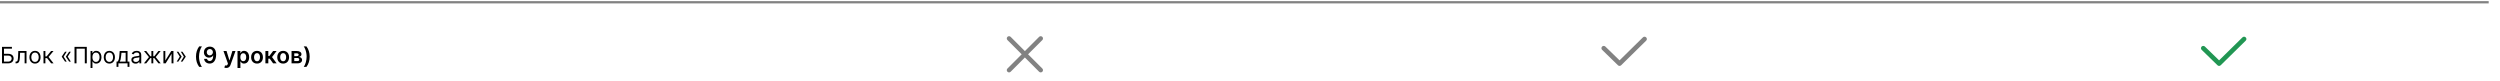 <?xml version="1.0" encoding="UTF-8"?> <svg xmlns="http://www.w3.org/2000/svg" width="1105" height="36" viewBox="0 0 1105 36" fill="none"> <path d="M0 1H1100" stroke="#828282"></path> <path d="M0.881 28V20.727H5.27V21.509H1.761V23.781H3.608C4.129 23.781 4.568 23.866 4.925 24.037C5.285 24.207 5.558 24.448 5.742 24.758C5.929 25.068 6.023 25.434 6.023 25.855C6.023 26.276 5.929 26.648 5.742 26.97C5.558 27.292 5.285 27.544 4.925 27.727C4.568 27.909 4.129 28 3.608 28H0.881ZM1.761 27.233H3.608C3.939 27.233 4.22 27.167 4.45 27.034C4.682 26.899 4.857 26.726 4.975 26.516C5.096 26.303 5.156 26.078 5.156 25.841C5.156 25.493 5.022 25.193 4.755 24.942C4.487 24.689 4.105 24.562 3.608 24.562H1.761V27.233ZM6.876 28V27.219H7.075C7.238 27.219 7.374 27.187 7.483 27.123C7.592 27.057 7.68 26.942 7.746 26.778C7.815 26.613 7.867 26.383 7.902 26.09C7.94 25.794 7.967 25.417 7.984 24.96L8.083 22.546H11.72V28H10.882V23.327H8.879L8.793 25.273C8.775 25.72 8.734 26.114 8.673 26.455C8.614 26.794 8.522 27.078 8.399 27.308C8.279 27.537 8.118 27.71 7.916 27.826C7.715 27.942 7.463 28 7.16 28H6.876ZM15.473 28.114C14.981 28.114 14.549 27.996 14.177 27.762C13.808 27.528 13.519 27.2 13.31 26.778C13.105 26.357 13.002 25.865 13.002 25.301C13.002 24.733 13.105 24.237 13.31 23.813C13.519 23.389 13.808 23.06 14.177 22.826C14.549 22.592 14.981 22.474 15.473 22.474C15.966 22.474 16.396 22.592 16.766 22.826C17.137 23.06 17.426 23.389 17.632 23.813C17.841 24.237 17.945 24.733 17.945 25.301C17.945 25.865 17.841 26.357 17.632 26.778C17.426 27.2 17.137 27.528 16.766 27.762C16.396 27.996 15.966 28.114 15.473 28.114ZM15.473 27.361C15.847 27.361 16.155 27.265 16.396 27.073C16.638 26.881 16.817 26.629 16.933 26.317C17.049 26.004 17.107 25.666 17.107 25.301C17.107 24.937 17.049 24.597 16.933 24.282C16.817 23.967 16.638 23.713 16.396 23.518C16.155 23.324 15.847 23.227 15.473 23.227C15.099 23.227 14.791 23.324 14.55 23.518C14.308 23.713 14.13 23.967 14.014 24.282C13.898 24.597 13.84 24.937 13.84 25.301C13.84 25.666 13.898 26.004 14.014 26.317C14.13 26.629 14.308 26.881 14.55 27.073C14.791 27.265 15.099 27.361 15.473 27.361ZM19.224 28V22.546H20.062V24.918H20.616L22.576 22.546H23.656L21.454 25.173L23.684 28H22.605L20.815 25.699H20.062V28H19.224ZM29.482 27.219H28.743L27.308 25.088V25.017H28.118L29.482 27.219ZM29.482 22.858L28.118 25.06H27.308V24.989L28.743 22.858H29.482ZM31.3 27.219H30.561L29.126 25.088V25.017H29.936L31.3 27.219ZM31.3 22.858L29.936 25.06H29.126V24.989L30.561 22.858H31.3ZM38.362 20.727V28H37.481V21.509H33.817V28H32.936V20.727H38.362ZM40.025 30.046V22.546H40.834V23.412H40.934C40.995 23.317 41.081 23.197 41.19 23.05C41.301 22.901 41.459 22.768 41.666 22.652C41.874 22.534 42.156 22.474 42.511 22.474C42.97 22.474 43.375 22.589 43.725 22.819C44.075 23.049 44.349 23.374 44.545 23.796C44.742 24.217 44.84 24.714 44.84 25.287C44.84 25.865 44.742 26.365 44.545 26.789C44.349 27.21 44.077 27.537 43.729 27.769C43.381 27.999 42.979 28.114 42.525 28.114C42.175 28.114 41.894 28.056 41.683 27.94C41.472 27.821 41.31 27.688 41.197 27.538C41.083 27.387 40.995 27.261 40.934 27.162H40.863V30.046H40.025ZM40.849 25.273C40.849 25.685 40.909 26.048 41.03 26.363C41.151 26.675 41.327 26.921 41.559 27.098C41.791 27.273 42.075 27.361 42.411 27.361C42.762 27.361 43.054 27.268 43.288 27.084C43.525 26.897 43.703 26.646 43.821 26.331C43.942 26.014 44.002 25.661 44.002 25.273C44.002 24.889 43.943 24.544 43.825 24.236C43.709 23.926 43.532 23.681 43.295 23.501C43.061 23.318 42.766 23.227 42.411 23.227C42.07 23.227 41.784 23.314 41.552 23.486C41.32 23.657 41.145 23.896 41.026 24.204C40.908 24.509 40.849 24.866 40.849 25.273ZM48.334 28.114C47.842 28.114 47.41 27.996 47.038 27.762C46.669 27.528 46.38 27.2 46.172 26.778C45.966 26.357 45.863 25.865 45.863 25.301C45.863 24.733 45.966 24.237 46.172 23.813C46.38 23.389 46.669 23.06 47.038 22.826C47.41 22.592 47.842 22.474 48.334 22.474C48.827 22.474 49.258 22.592 49.627 22.826C49.999 23.06 50.288 23.389 50.494 23.813C50.702 24.237 50.806 24.733 50.806 25.301C50.806 25.865 50.702 26.357 50.494 26.778C50.288 27.2 49.999 27.528 49.627 27.762C49.258 27.996 48.827 28.114 48.334 28.114ZM48.334 27.361C48.709 27.361 49.016 27.265 49.258 27.073C49.499 26.881 49.678 26.629 49.794 26.317C49.91 26.004 49.968 25.666 49.968 25.301C49.968 24.937 49.91 24.597 49.794 24.282C49.678 23.967 49.499 23.713 49.258 23.518C49.016 23.324 48.709 23.227 48.334 23.227C47.961 23.227 47.653 23.324 47.411 23.518C47.17 23.713 46.991 23.967 46.875 24.282C46.759 24.597 46.701 24.937 46.701 25.301C46.701 25.666 46.759 26.004 46.875 26.317C46.991 26.629 47.17 26.881 47.411 27.073C47.653 27.265 47.961 27.361 48.334 27.361ZM51.503 29.562V27.219H51.958C52.069 27.103 52.165 26.977 52.245 26.842C52.326 26.707 52.395 26.548 52.455 26.363C52.516 26.176 52.568 25.949 52.611 25.681C52.654 25.411 52.691 25.086 52.725 24.704L52.909 22.546H56.375V27.219H57.213V29.562H56.375V28H52.341V29.562H51.503ZM52.909 27.219H55.537V23.327H53.691L53.548 24.704C53.489 25.275 53.416 25.773 53.328 26.2C53.241 26.626 53.101 26.965 52.909 27.219ZM59.931 28.128C59.585 28.128 59.271 28.063 58.99 27.933C58.708 27.8 58.484 27.609 58.319 27.361C58.153 27.11 58.07 26.807 58.07 26.452C58.07 26.139 58.132 25.886 58.255 25.692C58.378 25.495 58.542 25.341 58.748 25.23C58.954 25.119 59.181 25.036 59.43 24.982C59.681 24.925 59.933 24.88 60.186 24.847C60.518 24.804 60.787 24.772 60.992 24.751C61.201 24.727 61.352 24.688 61.447 24.634C61.544 24.579 61.593 24.484 61.593 24.349V24.321C61.593 23.971 61.497 23.698 61.305 23.504C61.116 23.31 60.828 23.213 60.442 23.213C60.042 23.213 59.728 23.301 59.501 23.476C59.274 23.651 59.114 23.838 59.022 24.037L58.226 23.753C58.368 23.421 58.558 23.163 58.794 22.979C59.033 22.792 59.294 22.662 59.576 22.588C59.86 22.512 60.139 22.474 60.414 22.474C60.589 22.474 60.79 22.496 61.017 22.538C61.247 22.579 61.468 22.663 61.681 22.791C61.897 22.918 62.076 23.111 62.218 23.369C62.36 23.627 62.431 23.973 62.431 24.406V28H61.593V27.261H61.55C61.493 27.38 61.399 27.506 61.266 27.641C61.133 27.776 60.957 27.891 60.737 27.986C60.517 28.081 60.248 28.128 59.931 28.128ZM60.059 27.375C60.39 27.375 60.669 27.31 60.897 27.18C61.126 27.049 61.299 26.881 61.415 26.675C61.533 26.47 61.593 26.253 61.593 26.026V25.259C61.557 25.301 61.479 25.34 61.358 25.376C61.24 25.409 61.103 25.438 60.946 25.465C60.792 25.488 60.642 25.509 60.495 25.528C60.351 25.545 60.234 25.559 60.144 25.571C59.926 25.599 59.722 25.646 59.533 25.709C59.346 25.771 59.194 25.865 59.078 25.99C58.965 26.113 58.908 26.281 58.908 26.494C58.908 26.785 59.016 27.006 59.231 27.155C59.449 27.302 59.725 27.375 60.059 27.375ZM63.62 28L65.835 25.23L63.648 22.546H64.642L66.46 24.875H66.915V22.546H67.753V24.875H68.193L70.011 22.546H71.006L68.833 25.23L71.034 28H70.026L68.179 25.656H67.753V28H66.915V25.656H66.489L64.628 28H63.62ZM73.07 26.764L75.698 22.546H76.664V28H75.826V23.781L73.212 28H72.232V22.546H73.07V26.764ZM78.099 27.219L79.463 25.017H80.272V25.088L78.838 27.219H78.099ZM78.099 22.858H78.838L80.272 24.989V25.06H79.463L78.099 22.858ZM79.917 27.219L81.281 25.017H82.091V25.088L80.656 27.219H79.917ZM79.917 22.858H80.656L82.091 24.989V25.06H81.281L79.917 22.858ZM86.625 25.035C86.625 24.147 86.742 23.331 86.976 22.588C87.213 21.842 87.564 21.153 88.031 20.521H89.242C89.062 20.756 88.894 21.043 88.738 21.384C88.581 21.723 88.445 22.095 88.329 22.499C88.216 22.902 88.126 23.32 88.059 23.753C87.995 24.186 87.963 24.613 87.963 25.035C87.963 25.596 88.019 26.164 88.13 26.739C88.244 27.315 88.397 27.847 88.588 28.337C88.783 28.83 89 29.232 89.242 29.545H88.031C87.564 28.913 87.213 28.225 86.976 27.482C86.742 26.736 86.625 25.92 86.625 25.035ZM92.751 20.607C93.099 20.609 93.438 20.671 93.767 20.791C94.098 20.912 94.397 21.107 94.662 21.377C94.927 21.647 95.138 22.008 95.294 22.46C95.45 22.912 95.528 23.472 95.528 24.14C95.528 24.765 95.461 25.324 95.326 25.816C95.193 26.306 95.003 26.72 94.754 27.059C94.508 27.398 94.21 27.655 93.859 27.833C93.509 28.011 93.115 28.099 92.677 28.099C92.217 28.099 91.81 28.009 91.455 27.829C91.102 27.65 90.817 27.403 90.599 27.091C90.382 26.778 90.248 26.421 90.198 26.018H91.494C91.56 26.307 91.695 26.537 91.899 26.707C92.105 26.875 92.364 26.959 92.677 26.959C93.181 26.959 93.569 26.741 93.841 26.303C94.114 25.865 94.25 25.256 94.25 24.477H94.2C94.084 24.686 93.934 24.866 93.749 25.017C93.564 25.166 93.355 25.281 93.121 25.361C92.889 25.442 92.642 25.482 92.382 25.482C91.956 25.482 91.572 25.38 91.231 25.177C90.89 24.973 90.621 24.694 90.422 24.339C90.225 23.981 90.127 23.573 90.127 23.114C90.127 22.635 90.236 22.207 90.454 21.828C90.674 21.449 90.98 21.151 91.373 20.933C91.766 20.713 92.226 20.604 92.751 20.607ZM92.755 21.672C92.499 21.672 92.268 21.735 92.062 21.86C91.859 21.986 91.698 22.155 91.579 22.368C91.463 22.581 91.405 22.82 91.405 23.085C91.405 23.346 91.462 23.582 91.576 23.796C91.692 24.006 91.85 24.173 92.052 24.296C92.253 24.419 92.483 24.481 92.741 24.481C92.932 24.481 93.111 24.444 93.277 24.371C93.442 24.295 93.587 24.192 93.71 24.062C93.833 23.932 93.929 23.782 93.998 23.614C94.069 23.444 94.104 23.265 94.104 23.078C94.104 22.825 94.045 22.592 93.927 22.379C93.811 22.166 93.651 21.995 93.447 21.867C93.246 21.737 93.015 21.672 92.755 21.672ZM100.004 30.035C99.829 30.035 99.667 30.021 99.518 29.992C99.371 29.966 99.254 29.934 99.166 29.896L99.465 28.898C99.744 28.979 99.978 28.992 100.168 28.938C100.36 28.885 100.517 28.709 100.64 28.408L100.75 28.114L98.772 22.546H100.136L101.393 26.665H101.45L102.71 22.546L104.085 22.553L101.894 28.66C101.792 28.945 101.657 29.19 101.489 29.396C101.321 29.602 101.115 29.759 100.871 29.868C100.629 29.979 100.341 30.035 100.004 30.035ZM104.977 30.046V22.546H106.241V23.447H106.316C106.382 23.315 106.475 23.174 106.596 23.025C106.717 22.873 106.88 22.744 107.086 22.638C107.292 22.529 107.555 22.474 107.875 22.474C108.296 22.474 108.676 22.582 109.015 22.798C109.355 23.011 109.625 23.327 109.824 23.746C110.025 24.162 110.126 24.674 110.126 25.28C110.126 25.879 110.028 26.388 109.831 26.807C109.635 27.226 109.367 27.546 109.029 27.766C108.69 27.986 108.307 28.096 107.878 28.096C107.566 28.096 107.306 28.044 107.1 27.94C106.895 27.835 106.729 27.71 106.603 27.563C106.48 27.414 106.384 27.273 106.316 27.141H106.262V30.046H104.977ZM106.238 25.273C106.238 25.625 106.287 25.934 106.387 26.2C106.489 26.465 106.634 26.672 106.824 26.821C107.015 26.968 107.247 27.041 107.52 27.041C107.804 27.041 108.042 26.965 108.233 26.814C108.425 26.66 108.569 26.451 108.667 26.185C108.766 25.918 108.816 25.614 108.816 25.273C108.816 24.934 108.767 24.634 108.67 24.371C108.573 24.108 108.429 23.902 108.237 23.753C108.045 23.604 107.806 23.529 107.52 23.529C107.245 23.529 107.012 23.601 106.82 23.746C106.628 23.89 106.483 24.093 106.383 24.353C106.286 24.613 106.238 24.92 106.238 25.273ZM113.606 28.107C113.074 28.107 112.612 27.989 112.221 27.755C111.831 27.521 111.528 27.193 111.312 26.771C111.099 26.35 110.993 25.858 110.993 25.294C110.993 24.731 111.099 24.237 111.312 23.813C111.528 23.389 111.831 23.06 112.221 22.826C112.612 22.592 113.074 22.474 113.606 22.474C114.139 22.474 114.6 22.592 114.991 22.826C115.382 23.06 115.684 23.389 115.897 23.813C116.112 24.237 116.22 24.731 116.22 25.294C116.22 25.858 116.112 26.35 115.897 26.771C115.684 27.193 115.382 27.521 114.991 27.755C114.6 27.989 114.139 28.107 113.606 28.107ZM113.613 27.077C113.902 27.077 114.144 26.997 114.338 26.839C114.532 26.678 114.676 26.462 114.771 26.192C114.868 25.923 114.917 25.622 114.917 25.291C114.917 24.957 114.868 24.655 114.771 24.385C114.676 24.113 114.532 23.896 114.338 23.735C114.144 23.574 113.902 23.494 113.613 23.494C113.317 23.494 113.071 23.574 112.875 23.735C112.681 23.896 112.535 24.113 112.438 24.385C112.343 24.655 112.296 24.957 112.296 25.291C112.296 25.622 112.343 25.923 112.438 26.192C112.535 26.462 112.681 26.678 112.875 26.839C113.071 26.997 113.317 27.077 113.613 27.077ZM117.311 28V22.546H118.596V24.747H119.065L120.706 22.546H122.254L120.233 25.223L122.275 28H120.72L119.225 25.944H118.596V28H117.311ZM125.159 28.107C124.626 28.107 124.165 27.989 123.774 27.755C123.383 27.521 123.08 27.193 122.865 26.771C122.652 26.35 122.545 25.858 122.545 25.294C122.545 24.731 122.652 24.237 122.865 23.813C123.08 23.389 123.383 23.06 123.774 22.826C124.165 22.592 124.626 22.474 125.159 22.474C125.692 22.474 126.153 22.592 126.544 22.826C126.934 23.06 127.236 23.389 127.449 23.813C127.665 24.237 127.773 24.731 127.773 25.294C127.773 25.858 127.665 26.35 127.449 26.771C127.236 27.193 126.934 27.521 126.544 27.755C126.153 27.989 125.692 28.107 125.159 28.107ZM125.166 27.077C125.455 27.077 125.696 26.997 125.89 26.839C126.085 26.678 126.229 26.462 126.324 26.192C126.421 25.923 126.469 25.622 126.469 25.291C126.469 24.957 126.421 24.655 126.324 24.385C126.229 24.113 126.085 23.896 125.89 23.735C125.696 23.574 125.455 23.494 125.166 23.494C124.87 23.494 124.624 23.574 124.427 23.735C124.233 23.896 124.088 24.113 123.991 24.385C123.896 24.655 123.849 24.957 123.849 25.291C123.849 25.622 123.896 25.923 123.991 26.192C124.088 26.462 124.233 26.678 124.427 26.839C124.624 26.997 124.87 27.077 125.166 27.077ZM128.864 28V22.546H131.154C131.8 22.546 132.311 22.674 132.685 22.933C133.061 23.191 133.249 23.55 133.249 24.012C133.249 24.317 133.143 24.567 132.93 24.761C132.719 24.953 132.431 25.082 132.067 25.148C132.353 25.172 132.604 25.244 132.82 25.365C133.037 25.486 133.208 25.644 133.331 25.841C133.454 26.037 133.516 26.264 133.516 26.519C133.516 26.82 133.436 27.081 133.278 27.304C133.121 27.524 132.893 27.696 132.592 27.819C132.294 27.94 131.932 28 131.506 28H128.864ZM130.067 26.988H131.506C131.742 26.988 131.928 26.932 132.063 26.821C132.198 26.707 132.266 26.553 132.266 26.359C132.266 26.134 132.198 25.958 132.063 25.83C131.928 25.7 131.742 25.635 131.506 25.635H130.067V26.988ZM130.067 24.804H131.179C131.354 24.804 131.504 24.779 131.63 24.729C131.755 24.677 131.851 24.605 131.918 24.513C131.984 24.418 132.017 24.306 132.017 24.175C132.017 23.988 131.94 23.842 131.786 23.735C131.635 23.629 131.424 23.575 131.154 23.575H130.067V24.804ZM136.871 25.035C136.871 25.92 136.752 26.736 136.515 27.482C136.281 28.225 135.931 28.913 135.464 29.545H134.253C134.436 29.31 134.604 29.024 134.758 28.685C134.914 28.347 135.049 27.975 135.162 27.57C135.278 27.166 135.368 26.746 135.432 26.313C135.499 25.88 135.532 25.454 135.532 25.035C135.532 24.474 135.475 23.905 135.361 23.33C135.25 22.755 135.097 22.221 134.903 21.729C134.711 21.236 134.495 20.834 134.253 20.521H135.464C135.931 21.153 136.281 21.842 136.515 22.588C136.752 23.331 136.871 24.147 136.871 25.035Z" fill="black"></path> <path d="M454.41 24L460.71 17.71C460.898 17.522 461.004 17.266 461.004 17C461.004 16.734 460.898 16.478 460.71 16.29C460.522 16.102 460.266 15.996 460 15.996C459.734 15.996 459.478 16.102 459.29 16.29L453 22.59L446.71 16.29C446.522 16.102 446.266 15.996 446 15.996C445.734 15.996 445.478 16.102 445.29 16.29C445.102 16.478 444.996 16.734 444.996 17C444.996 17.266 445.102 17.522 445.29 17.71L451.59 24L445.29 30.29C445.196 30.383 445.122 30.494 445.071 30.615C445.02 30.737 444.994 30.868 444.994 31C444.994 31.132 445.02 31.263 445.071 31.384C445.122 31.506 445.196 31.617 445.29 31.71C445.383 31.804 445.494 31.878 445.615 31.929C445.737 31.98 445.868 32.006 446 32.006C446.132 32.006 446.263 31.98 446.385 31.929C446.506 31.878 446.617 31.804 446.71 31.71L453 25.41L459.29 31.71C459.383 31.804 459.494 31.878 459.615 31.929C459.737 31.98 459.868 32.006 460 32.006C460.132 32.006 460.263 31.98 460.385 31.929C460.506 31.878 460.617 31.804 460.71 31.71C460.804 31.617 460.878 31.506 460.929 31.384C460.98 31.263 461.006 31.132 461.006 31C461.006 30.868 460.98 30.737 460.929 30.615C460.878 30.494 460.804 30.383 460.71 30.29L454.41 24Z" fill="#828282"></path> <path d="M727.593 16.514C727.5 16.42 727.389 16.346 727.268 16.295C727.146 16.244 727.015 16.218 726.883 16.218C726.751 16.218 726.62 16.244 726.498 16.295C726.377 16.346 726.266 16.42 726.173 16.514L715.84 26.67L709.562 20.572C709.465 20.478 709.351 20.405 709.226 20.356C709.102 20.306 708.968 20.282 708.834 20.285C708.7 20.287 708.568 20.316 708.444 20.369C708.321 20.423 708.21 20.5 708.117 20.596C708.024 20.693 707.95 20.807 707.901 20.932C707.852 21.057 707.828 21.19 707.83 21.324C707.832 21.458 707.861 21.591 707.915 21.714C707.968 21.837 708.045 21.948 708.142 22.041L715.13 28.84C715.223 28.934 715.334 29.008 715.455 29.059C715.577 29.11 715.708 29.136 715.84 29.136C715.972 29.136 716.103 29.11 716.225 29.059C716.346 29.008 716.457 28.934 716.55 28.84L727.593 17.984C727.694 17.89 727.775 17.776 727.831 17.65C727.886 17.523 727.915 17.387 727.915 17.249C727.915 17.111 727.886 16.974 727.831 16.848C727.775 16.721 727.694 16.607 727.593 16.514Z" fill="#828282"></path> <path d="M992.593 16.514C992.5 16.42 992.389 16.346 992.268 16.295C992.146 16.244 992.015 16.218 991.883 16.218C991.751 16.218 991.62 16.244 991.498 16.295C991.377 16.346 991.266 16.42 991.173 16.514L980.84 26.67L974.562 20.572C974.465 20.478 974.351 20.405 974.226 20.356C974.102 20.306 973.968 20.282 973.834 20.285C973.7 20.287 973.568 20.316 973.444 20.369C973.321 20.423 973.21 20.5 973.117 20.596C973.024 20.693 972.95 20.807 972.901 20.932C972.852 21.057 972.828 21.19 972.83 21.324C972.832 21.458 972.861 21.591 972.915 21.714C972.968 21.837 973.045 21.948 973.142 22.041L980.13 28.84C980.223 28.934 980.334 29.008 980.455 29.059C980.577 29.11 980.708 29.136 980.84 29.136C980.972 29.136 981.103 29.11 981.225 29.059C981.346 29.008 981.457 28.934 981.55 28.84L992.593 17.984C992.694 17.89 992.775 17.776 992.831 17.65C992.886 17.523 992.915 17.387 992.915 17.249C992.915 17.111 992.886 16.974 992.831 16.848C992.775 16.721 992.694 16.607 992.593 16.514Z" fill="#219653"></path> </svg> 